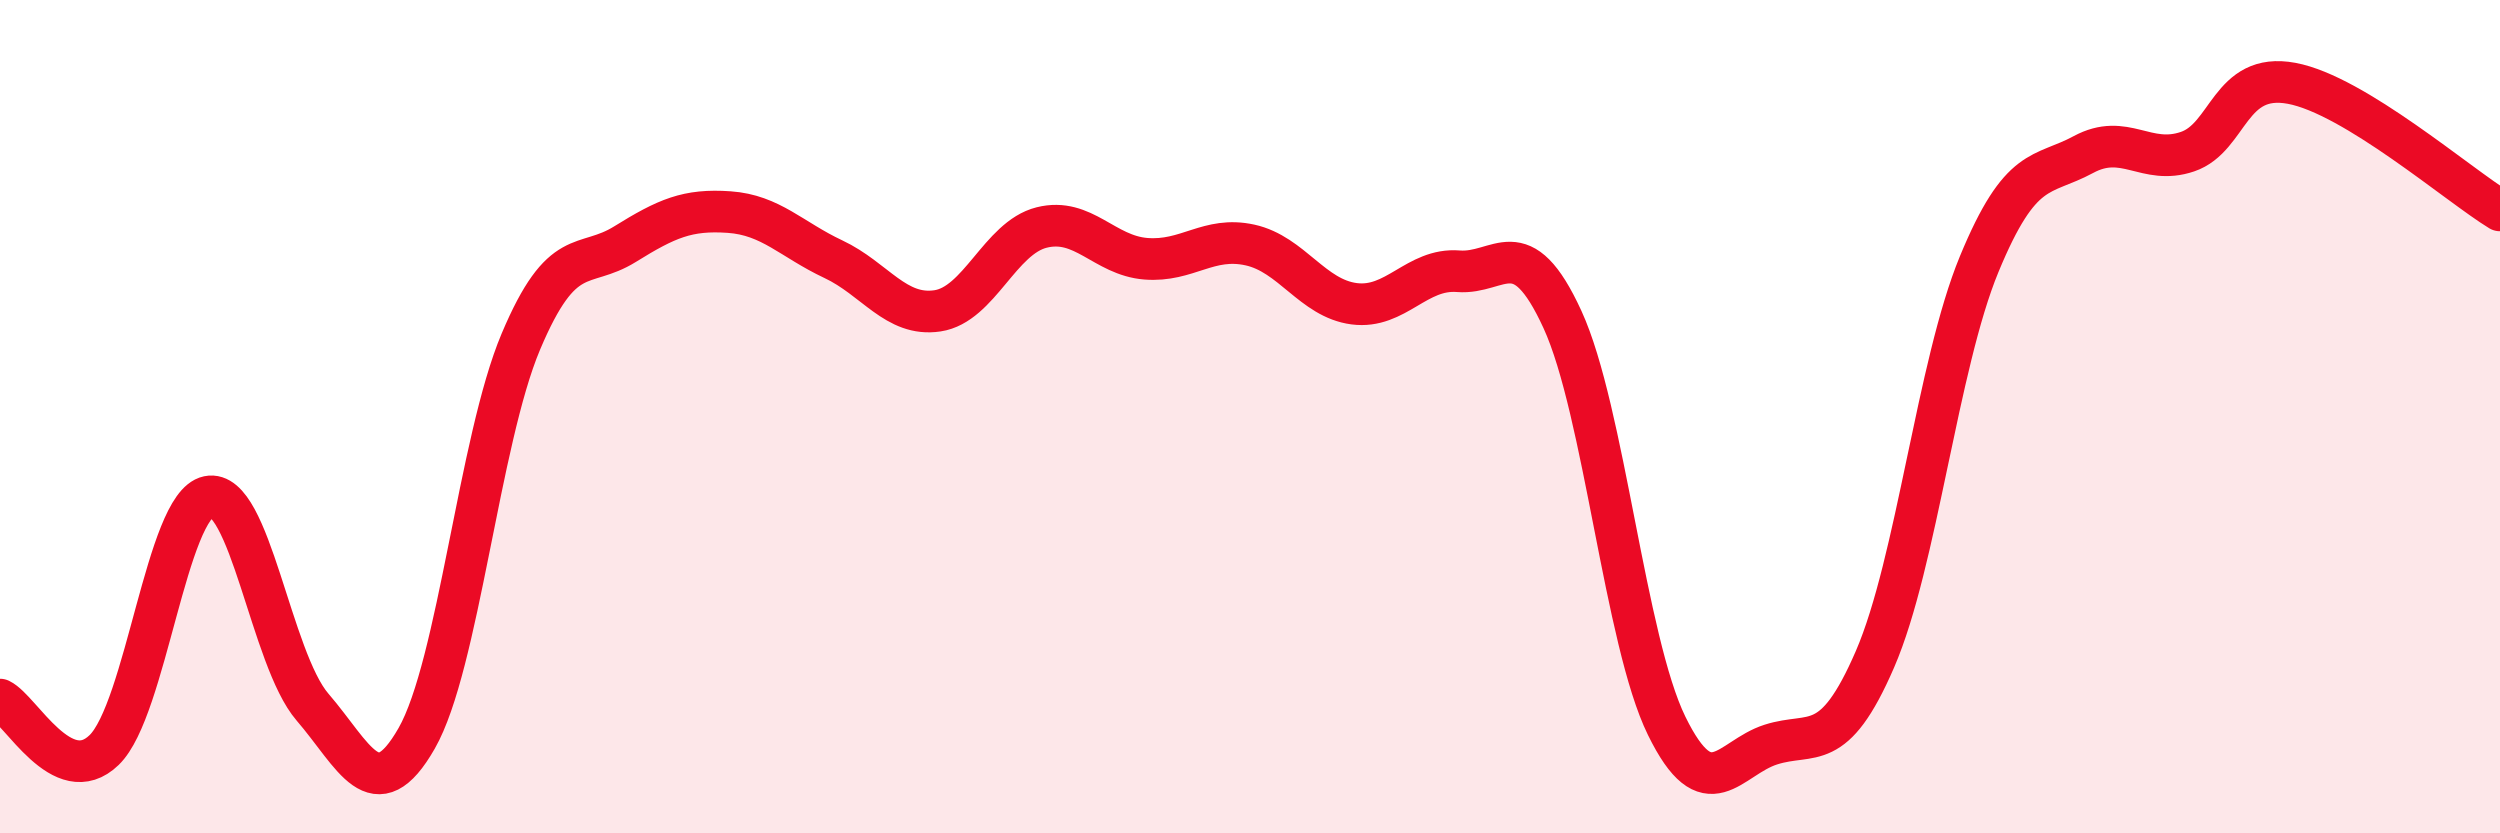 
    <svg width="60" height="20" viewBox="0 0 60 20" xmlns="http://www.w3.org/2000/svg">
      <path
        d="M 0,16.79 C 0.5,17.03 1.5,18.97 2.5,18 C 3.5,17.03 4,12.13 5,11.92 C 6,11.71 6.5,15.81 7.5,16.97 C 8.5,18.13 9,19.47 10,17.72 C 11,15.97 11.5,10.57 12.5,8.2 C 13.5,5.83 14,6.48 15,5.86 C 16,5.24 16.5,5.02 17.5,5.09 C 18.5,5.16 19,5.75 20,6.22 C 21,6.69 21.5,7.61 22.5,7.46 C 23.5,7.31 24,5.71 25,5.46 C 26,5.21 26.5,6.13 27.5,6.21 C 28.5,6.29 29,5.66 30,5.88 C 31,6.1 31.5,7.16 32.5,7.29 C 33.5,7.42 34,6.43 35,6.51 C 36,6.59 36.5,5.49 37.5,7.67 C 38.5,9.85 39,15.38 40,17.42 C 41,19.46 41.5,18.19 42.5,17.87 C 43.5,17.55 44,18.13 45,15.82 C 46,13.51 46.5,8.76 47.5,6.34 C 48.5,3.92 49,4.25 50,3.71 C 51,3.17 51.5,3.98 52.5,3.64 C 53.5,3.3 53.5,1.72 55,2 C 56.5,2.28 59,4.44 60,5.05L60 20L0 20Z"
        fill="#EB0A25"
        opacity="0.1"
        stroke-linecap="round"
        stroke-linejoin="round"
      />
      <path
        d="M 0,16.79 C 0.5,17.03 1.5,18.97 2.5,18 C 3.5,17.03 4,12.13 5,11.92 C 6,11.71 6.5,15.81 7.5,16.97 C 8.5,18.13 9,19.47 10,17.72 C 11,15.97 11.5,10.57 12.5,8.2 C 13.5,5.83 14,6.48 15,5.86 C 16,5.24 16.5,5.02 17.5,5.09 C 18.5,5.16 19,5.75 20,6.22 C 21,6.69 21.5,7.61 22.5,7.46 C 23.5,7.31 24,5.71 25,5.46 C 26,5.21 26.5,6.13 27.5,6.21 C 28.5,6.29 29,5.66 30,5.88 C 31,6.1 31.5,7.16 32.5,7.29 C 33.5,7.42 34,6.43 35,6.51 C 36,6.59 36.5,5.49 37.5,7.67 C 38.5,9.85 39,15.38 40,17.42 C 41,19.46 41.5,18.19 42.5,17.87 C 43.5,17.55 44,18.13 45,15.82 C 46,13.51 46.5,8.76 47.5,6.34 C 48.5,3.92 49,4.25 50,3.71 C 51,3.17 51.5,3.98 52.5,3.64 C 53.5,3.3 53.5,1.72 55,2 C 56.5,2.28 59,4.44 60,5.05"
        stroke="#EB0A25"
        stroke-width="1"
        fill="none"
        stroke-linecap="round"
        stroke-linejoin="round"
      />
    </svg>
  